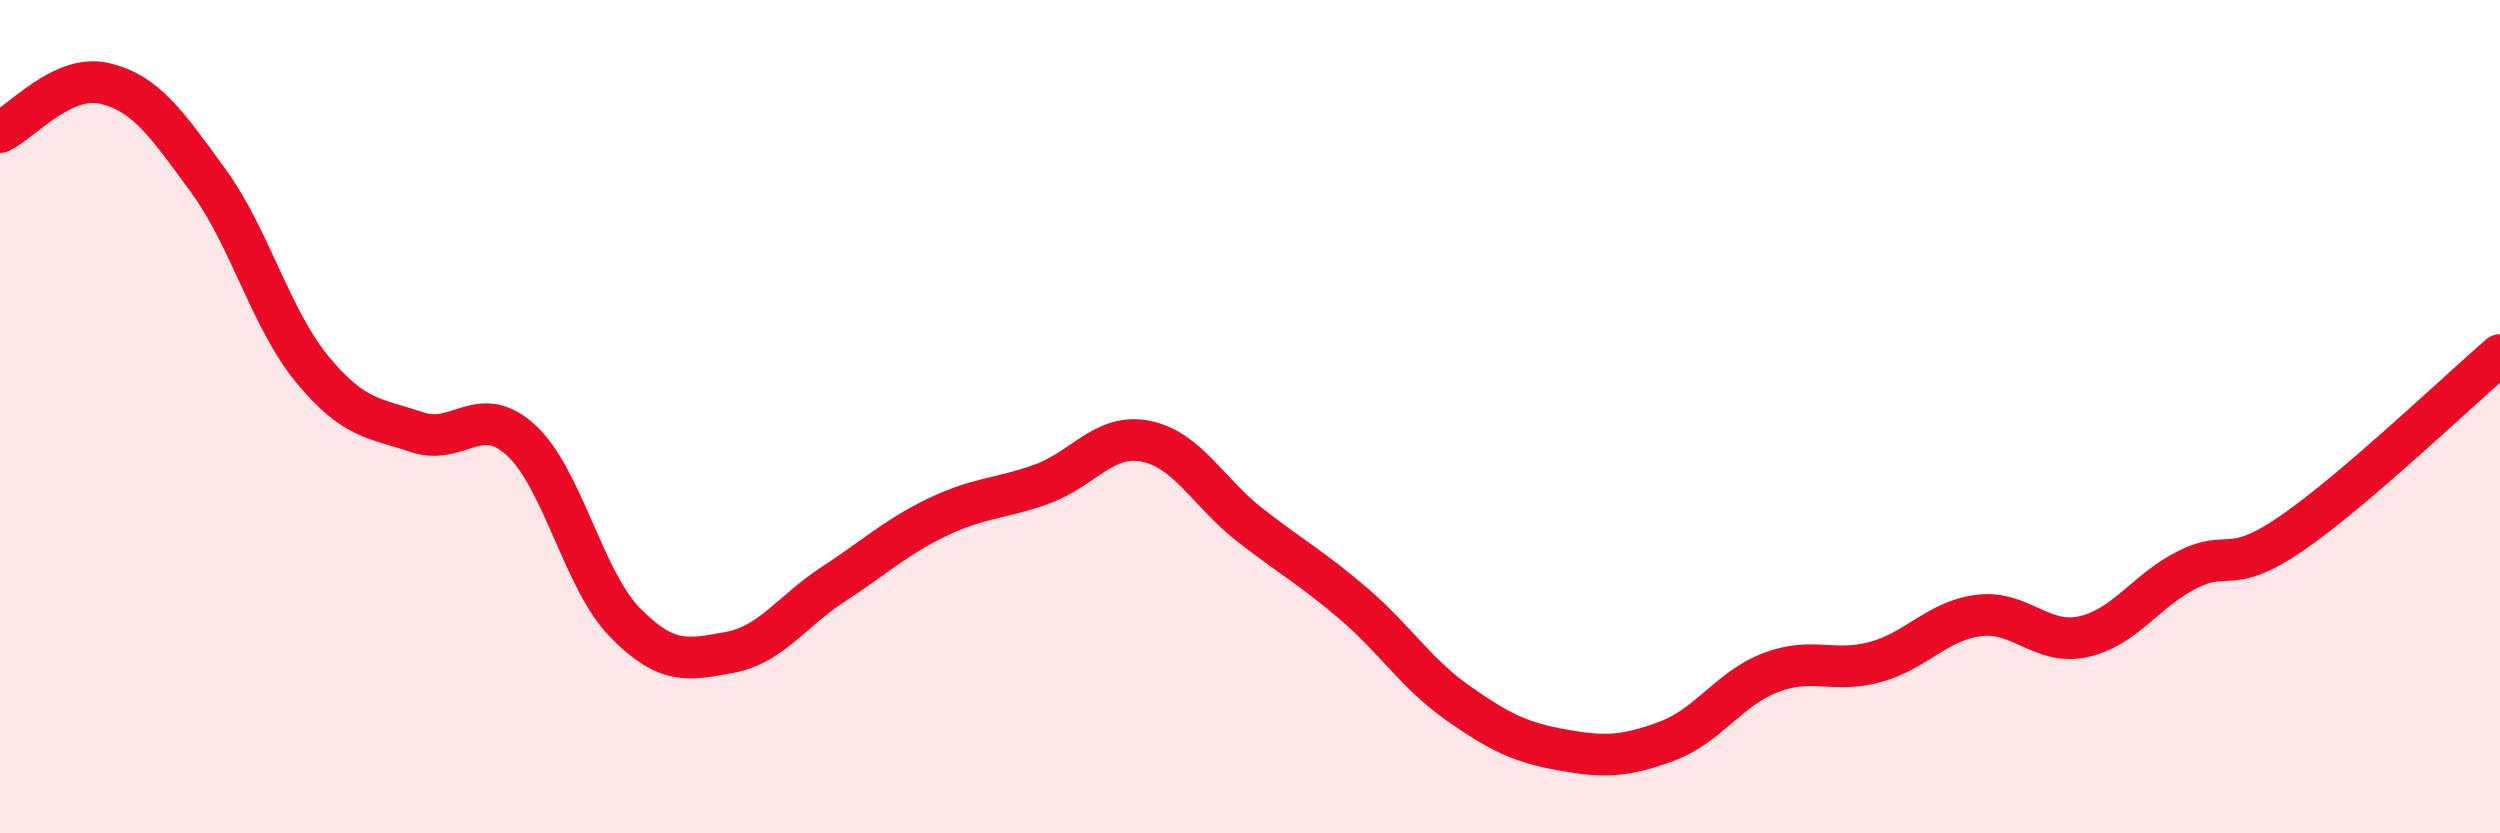 
    <svg width="60" height="20" viewBox="0 0 60 20" xmlns="http://www.w3.org/2000/svg">
      <path
        d="M 0,3.17 C 0.5,2.94 1.5,1.77 2.5,2 C 3.5,2.23 4,2.97 5,4.34 C 6,5.71 6.5,7.66 7.5,8.87 C 8.5,10.08 9,10.03 10,10.37 C 11,10.71 11.5,9.65 12.5,10.56 C 13.5,11.47 14,13.92 15,14.94 C 16,15.96 16.5,15.84 17.5,15.66 C 18.5,15.48 19,14.67 20,14.02 C 21,13.37 21.5,12.89 22.5,12.41 C 23.5,11.93 24,11.98 25,11.62 C 26,11.26 26.5,10.39 27.5,10.59 C 28.5,10.79 29,11.82 30,12.6 C 31,13.38 31.5,13.64 32.5,14.5 C 33.5,15.36 34,16.18 35,16.88 C 36,17.58 36.5,17.82 37.5,18 C 38.5,18.18 39,18.16 40,17.79 C 41,17.42 41.5,16.52 42.5,16.14 C 43.5,15.76 44,16.16 45,15.89 C 46,15.62 46.5,14.89 47.5,14.77 C 48.5,14.65 49,15.5 50,15.28 C 51,15.06 51.5,14.17 52.5,13.67 C 53.5,13.17 53.5,13.83 55,12.8 C 56.5,11.77 59,9.38 60,8.52L60 20L0 20Z"
        fill="#EB0A25"
        opacity="0.1"
        stroke-linecap="round"
        stroke-linejoin="round"
      />
      <path
        d="M 0,3.17 C 0.5,2.94 1.5,1.77 2.5,2 C 3.5,2.23 4,2.97 5,4.34 C 6,5.71 6.5,7.66 7.5,8.87 C 8.5,10.08 9,10.03 10,10.37 C 11,10.71 11.5,9.65 12.5,10.56 C 13.5,11.47 14,13.92 15,14.94 C 16,15.96 16.5,15.84 17.5,15.66 C 18.5,15.48 19,14.67 20,14.02 C 21,13.37 21.5,12.89 22.5,12.41 C 23.5,11.93 24,11.98 25,11.62 C 26,11.26 26.5,10.39 27.5,10.59 C 28.5,10.79 29,11.82 30,12.6 C 31,13.38 31.5,13.64 32.5,14.5 C 33.5,15.36 34,16.18 35,16.88 C 36,17.58 36.5,17.82 37.5,18 C 38.5,18.18 39,18.16 40,17.79 C 41,17.42 41.5,16.52 42.5,16.14 C 43.5,15.76 44,16.16 45,15.89 C 46,15.62 46.5,14.89 47.5,14.77 C 48.5,14.65 49,15.5 50,15.28 C 51,15.06 51.5,14.17 52.5,13.67 C 53.5,13.17 53.5,13.83 55,12.8 C 56.5,11.77 59,9.38 60,8.52"
        stroke="#EB0A25"
        stroke-width="1"
        fill="none"
        stroke-linecap="round"
        stroke-linejoin="round"
      />
    </svg>
  